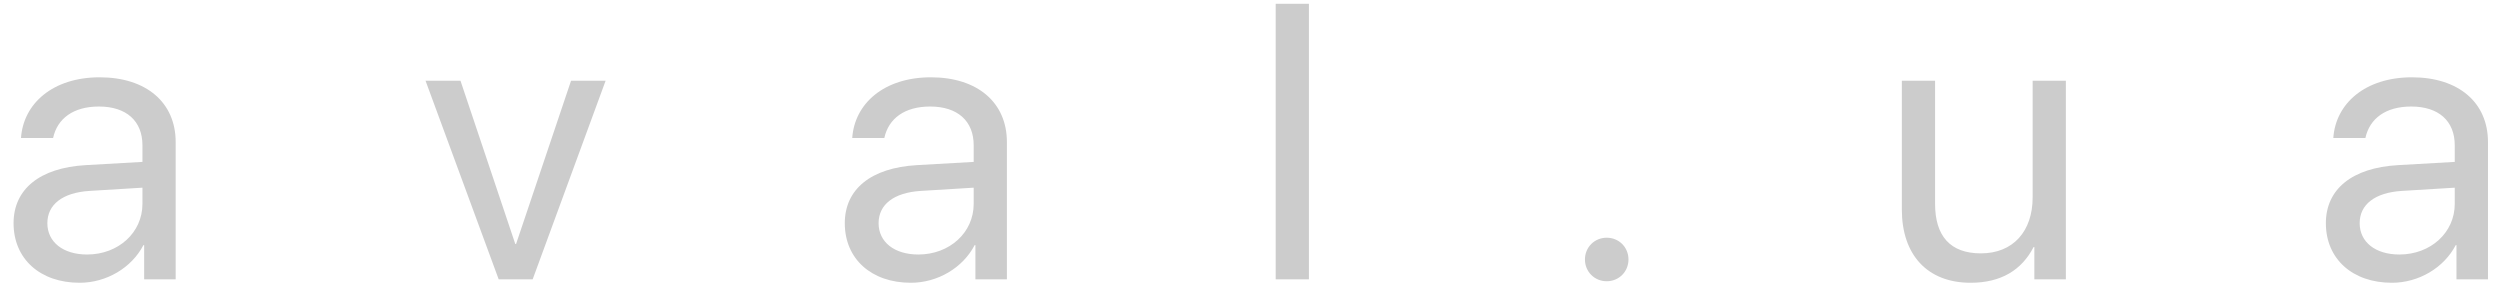 <?xml version="1.0" encoding="UTF-8"?> <svg xmlns="http://www.w3.org/2000/svg" width="179" height="21" viewBox="0 0 179 21" fill="none"> <g opacity="0.2"> <path d="M5.701 20.246C7.615 20.246 9.42 19.18 10.268 17.553H10.322V20H12.578V10.17C12.578 7.34 10.473 5.535 7.137 5.535C3.773 5.535 1.668 7.422 1.504 9.883H3.801C4.102 8.488 5.25 7.627 7.082 7.627C9.051 7.627 10.199 8.666 10.199 10.402V11.592L6.125 11.824C2.844 12.016 0.971 13.547 0.971 15.98C0.971 18.537 2.871 20.246 5.701 20.246ZM6.234 18.223C4.525 18.223 3.391 17.334 3.391 15.98C3.391 14.641 4.484 13.793 6.398 13.67L10.199 13.438V14.6C10.199 16.65 8.477 18.223 6.234 18.223Z" fill="black"></path> <path d="M43.362 5.781H40.887L36.95 17.471H36.895L32.971 5.781H30.469L35.706 20H38.139L43.362 5.781Z" fill="black"></path> <path d="M65.218 20.246C67.132 20.246 68.936 19.18 69.784 17.553H69.839V20H72.094V10.17C72.094 7.34 69.989 5.535 66.653 5.535C63.29 5.535 61.184 7.422 61.02 9.883H63.317C63.618 8.488 64.766 7.627 66.598 7.627C68.567 7.627 69.716 8.666 69.716 10.402V11.592L65.641 11.824C62.36 12.016 60.487 13.547 60.487 15.98C60.487 18.537 62.388 20.246 65.218 20.246ZM65.751 18.223C64.042 18.223 62.907 17.334 62.907 15.98C62.907 14.641 64.001 13.793 65.915 13.67L69.716 13.438V14.6C69.716 16.65 67.993 18.223 65.751 18.223Z" fill="black"></path> <path d="M91.339 20H93.718V0.271H91.339V20Z" fill="black"></path> <path d="M115.041 20.137C115.916 20.137 116.599 19.453 116.599 18.578C116.599 17.703 115.916 17.02 115.041 17.02C114.166 17.02 113.482 17.703 113.482 18.578C113.482 19.453 114.166 20.137 115.041 20.137Z" fill="black"></path> <path d="M147.916 5.781H145.537V14.135C145.537 16.555 144.143 18.141 141.832 18.141C139.631 18.141 138.551 16.896 138.551 14.586V5.781H136.172V15.01C136.172 18.236 137.99 20.246 141.094 20.246C143.281 20.246 144.758 19.33 145.605 17.689H145.66V20H147.916V5.781Z" fill="black"></path> <path d="M171.262 20.246C173.176 20.246 174.981 19.18 175.829 17.553H175.883V20H178.139V10.17C178.139 7.34 176.034 5.535 172.698 5.535C169.334 5.535 167.229 7.422 167.065 9.883H169.362C169.663 8.488 170.811 7.627 172.643 7.627C174.612 7.627 175.76 8.666 175.76 10.402V11.592L171.686 11.824C168.405 12.016 166.532 13.547 166.532 15.98C166.532 18.537 168.432 20.246 171.262 20.246ZM171.795 18.223C170.086 18.223 168.952 17.334 168.952 15.98C168.952 14.641 170.045 13.793 171.959 13.67L175.76 13.438V14.6C175.76 16.65 174.038 18.223 171.795 18.223Z" fill="black"></path> </g> </svg> 